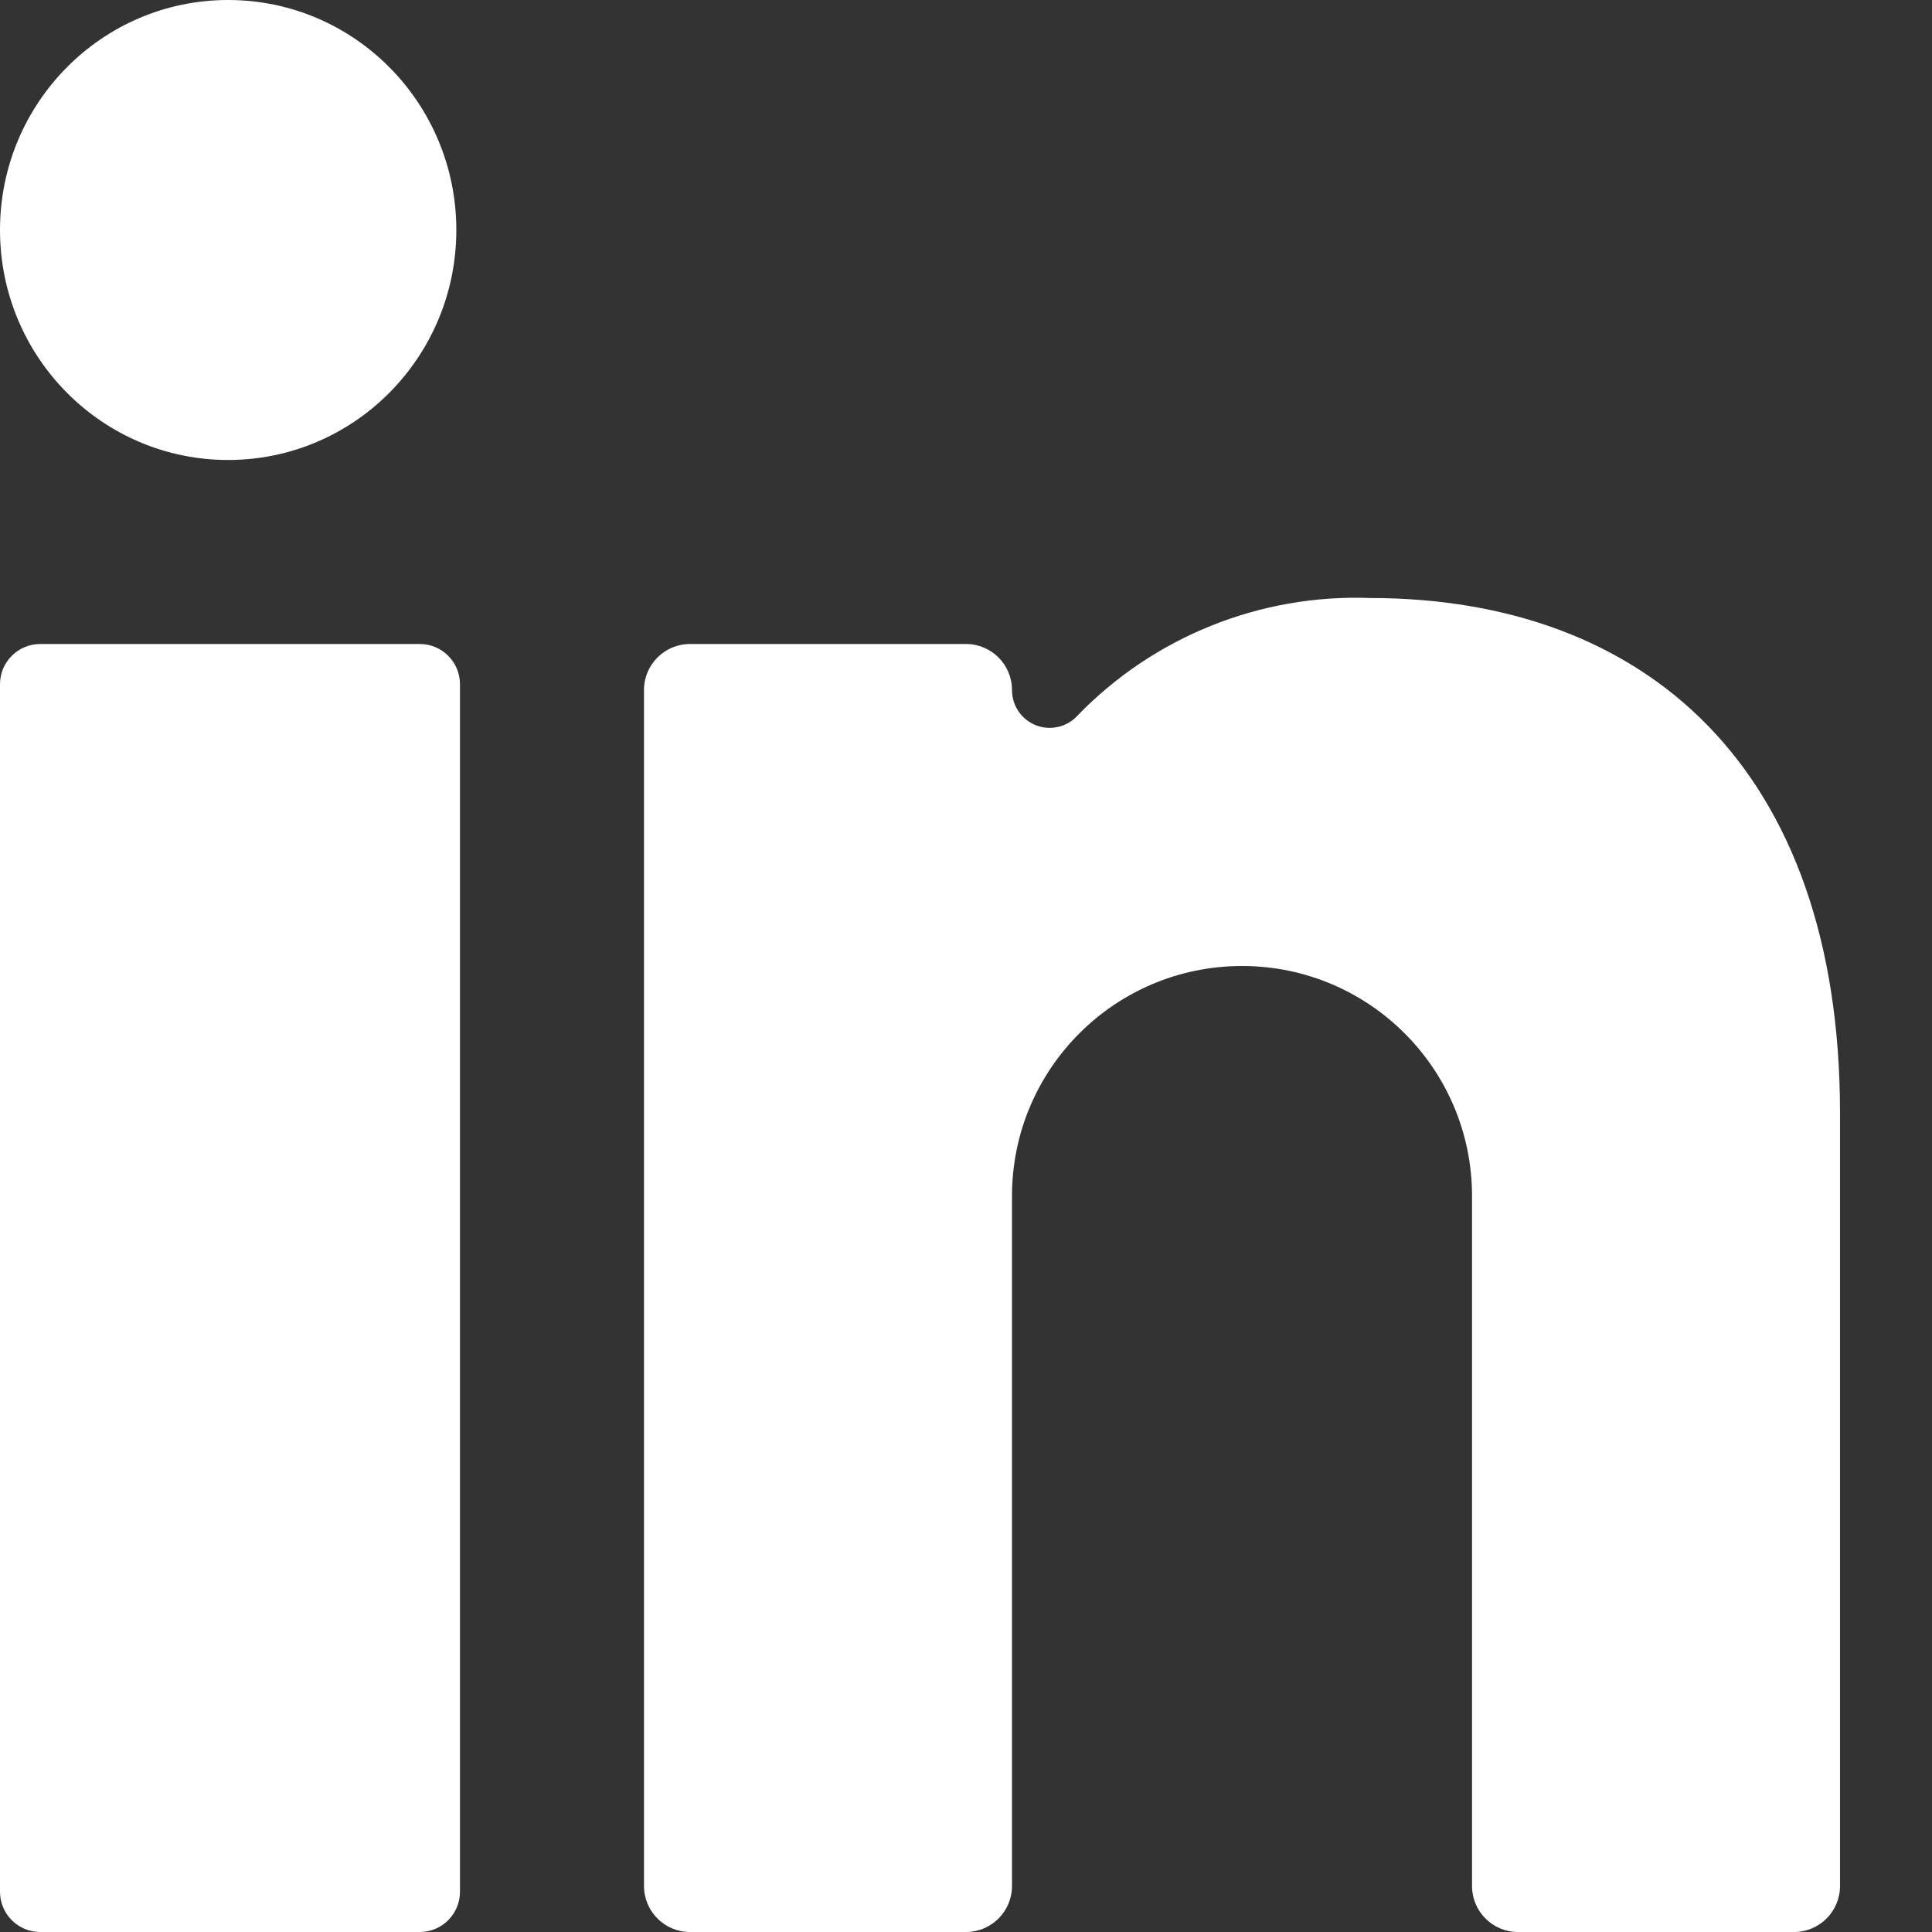 <svg width="36" height="36" viewBox="0 0 36 36" fill="none" xmlns="http://www.w3.org/2000/svg">
<rect x="0" y="0" width="36" height="36" fill="#333333" stroke="none"/>
<path fill-rule="evenodd" clip-rule="evenodd" d="M25.145 11.139L25.526 11.143C30.634 11.143 34.286 14.28 34.286 20.743V35.143C34.286 35.616 33.902 36 33.429 36H28.286C27.812 36 27.429 35.616 27.429 35.143V22.286C27.429 19.919 25.51 18 23.143 18C20.776 18 18.857 19.919 18.857 22.286V35.143C18.857 35.616 18.473 36 18 36H12.857C12.384 36 12 35.616 12 35.143V12.857C12 12.384 12.384 12 12.857 12H18C18.473 12 18.857 12.384 18.857 12.857C18.856 13.151 19.038 13.415 19.313 13.518C19.588 13.621 19.899 13.542 20.091 13.32C21.514 11.859 23.488 11.068 25.526 11.143L25.145 11.139ZM7.821 12C8.236 12 8.571 12.336 8.571 12.75V35.25C8.571 35.664 8.236 36 7.821 36H0.75C0.336 36 0 35.664 0 35.25V12.75C0 12.336 0.336 12 0.75 12H7.821ZM4.251 0C6.599 0 8.503 1.919 8.503 4.286C8.503 6.653 6.599 8.571 4.251 8.571C1.903 8.571 0 6.653 0 4.286C0 1.919 1.903 0 4.251 0Z" fill="#FFFFFF"/>
</svg>

